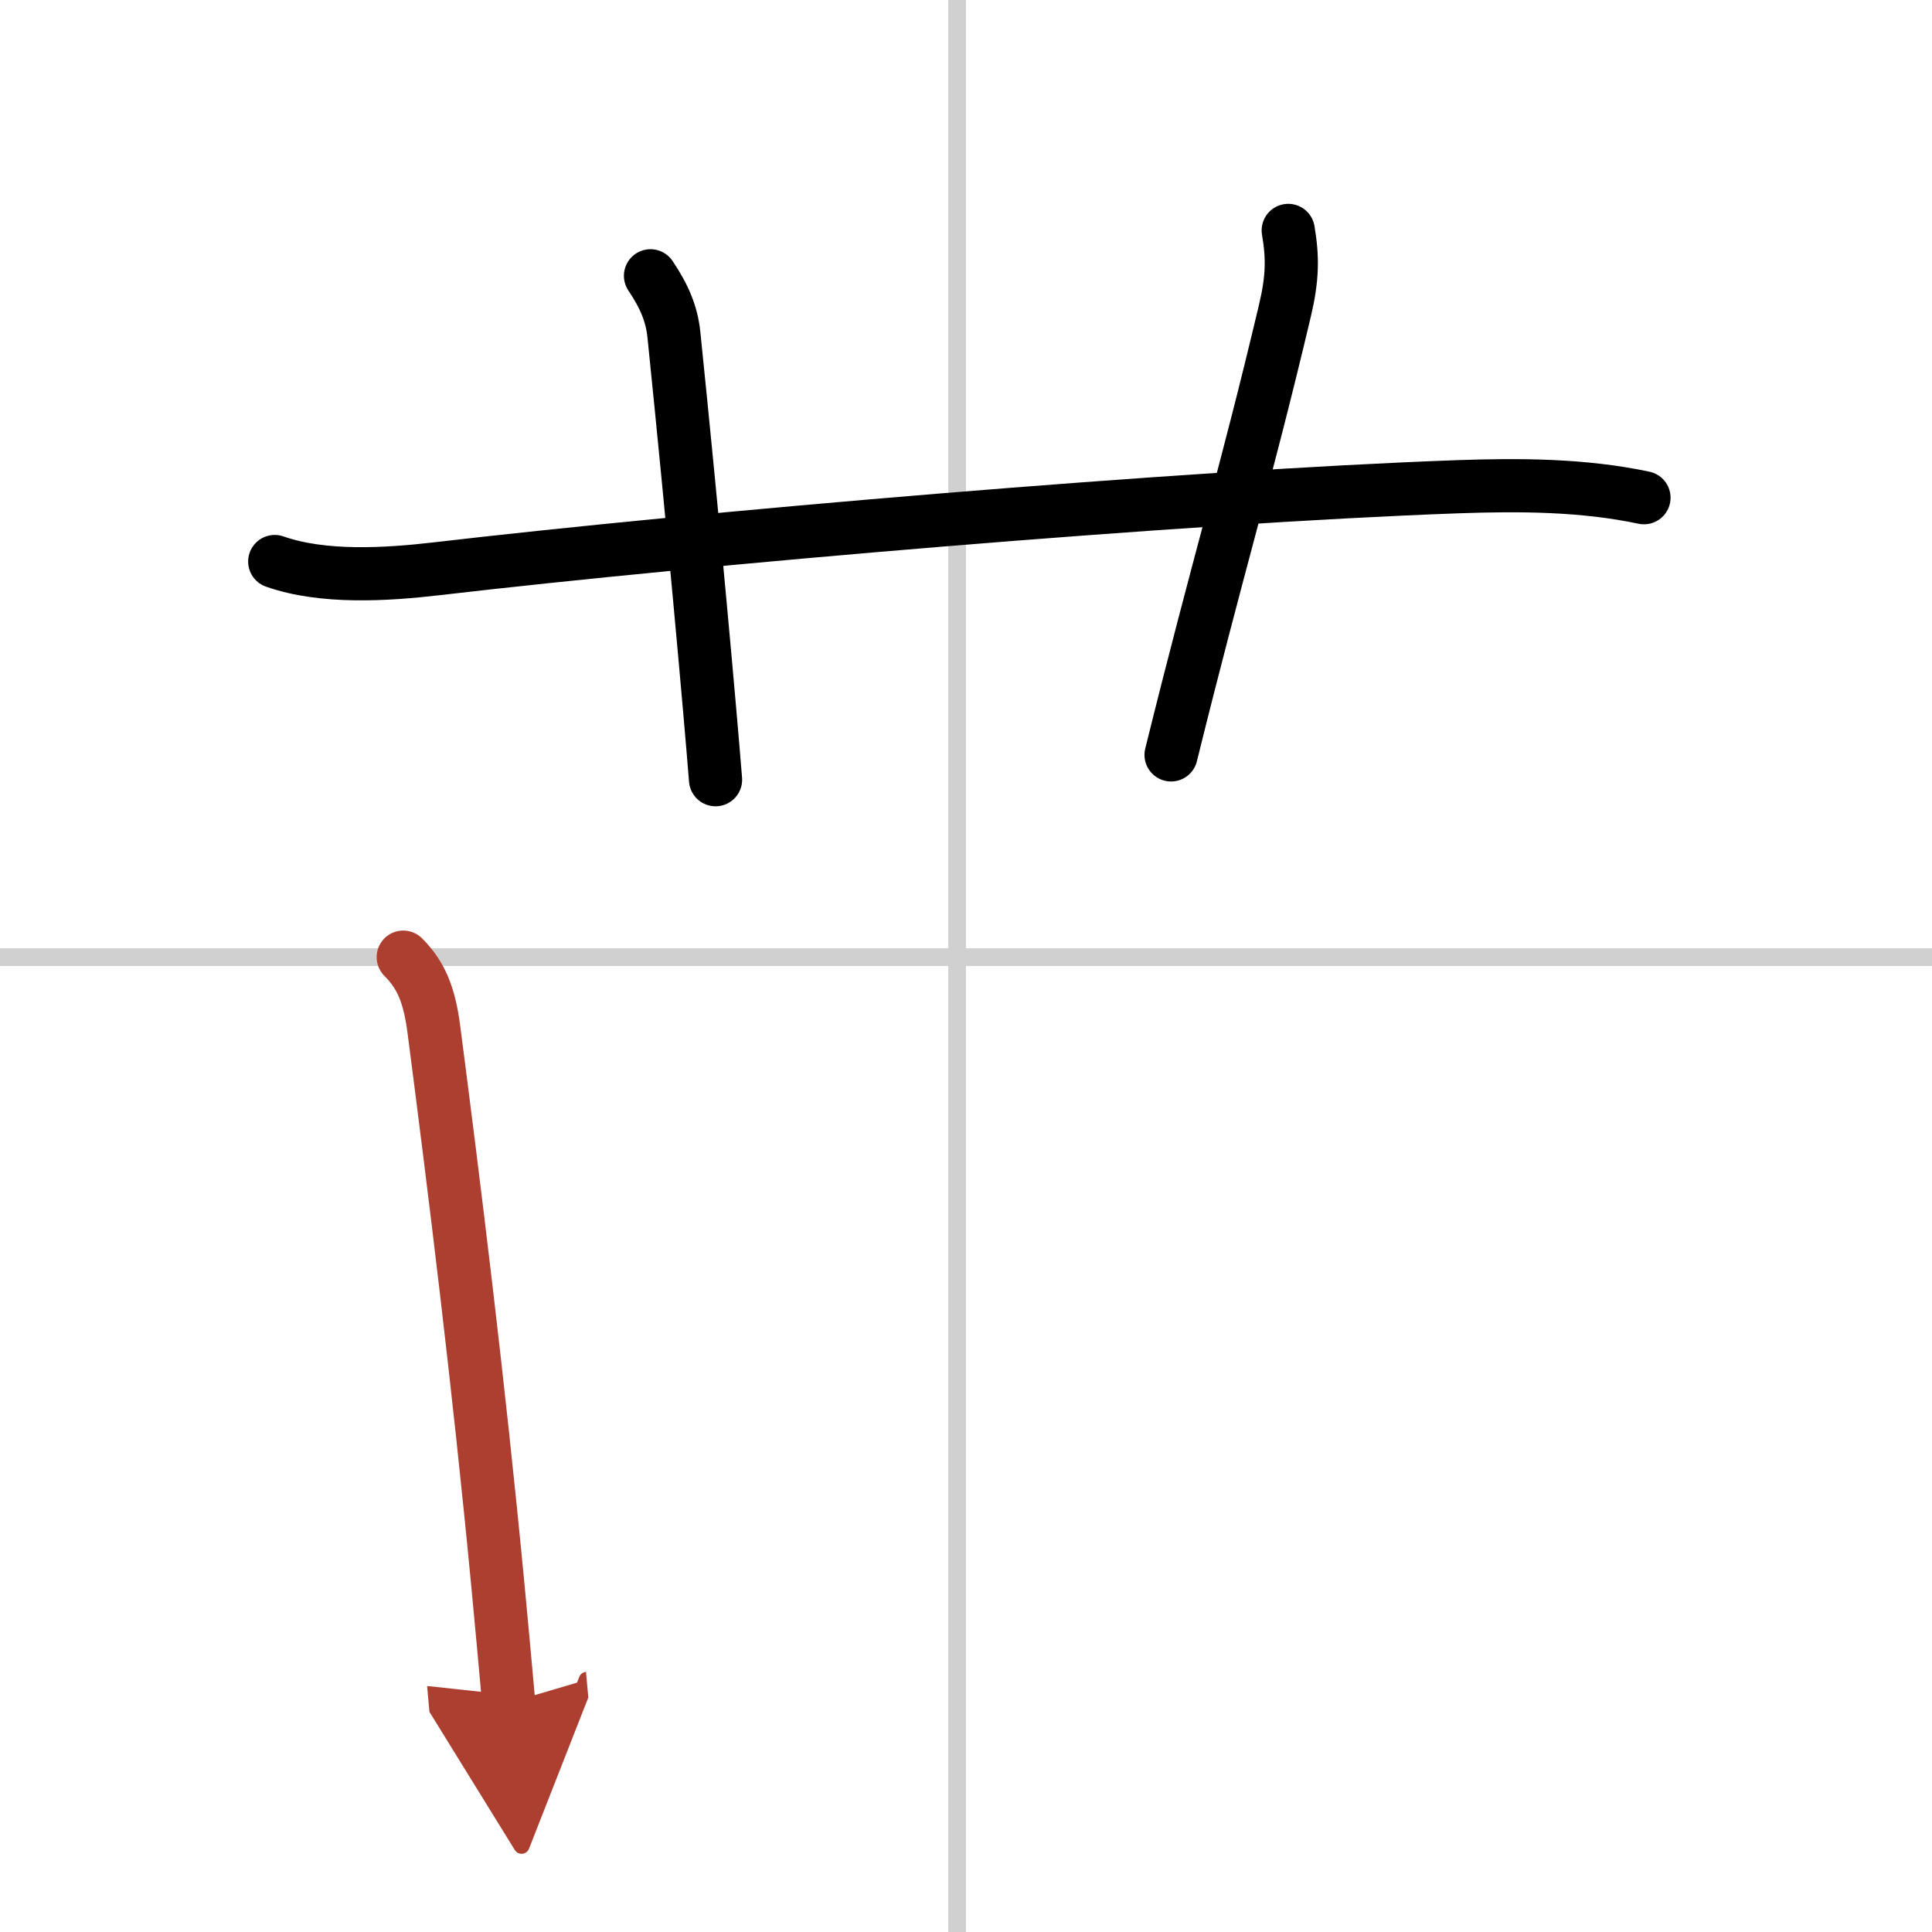 <svg width="400" height="400" viewBox="0 0 109 109" xmlns="http://www.w3.org/2000/svg"><defs><marker id="a" markerWidth="4" orient="auto" refX="1" refY="5" viewBox="0 0 10 10"><polyline points="0 0 10 5 0 10 1 5" fill="#ad3f31" stroke="#ad3f31"/></marker></defs><g fill="none" stroke="#000" stroke-linecap="round" stroke-linejoin="round" stroke-width="3"><rect width="100%" height="100%" fill="#fff" stroke="#fff"/><line x1="54" x2="54" y2="109" stroke="#d0d0d0" stroke-width="1"/><line x2="109" y1="54" y2="54" stroke="#d0d0d0" stroke-width="1"/><path d="m15.5 31.68c2.72 0.96 6.3 0.74 9.13 0.41 14.92-1.74 42.04-4.07 57.62-4.63 3.49-0.12 7.05-0.11 10.5 0.62"/><path d="m36.7 15.56c0.8 1.19 1.2 2.17 1.32 3.32 1.1 10.71 2.04 21.21 2.35 25.11"/><path d="m72.68 13c0.26 1.53 0.25 2.69-0.19 4.54-2.24 9.46-3.74 14.21-6.42 25.05"/><path d="m22.75 54c1 1 1.47 2.1 1.73 4.09 1.14 8.78 2.52 19.9 3.61 31.35 0.22 2.29 0.42 4.52 0.61 6.63" marker-end="url(#a)" stroke="#ad3f31"/></g></svg>
